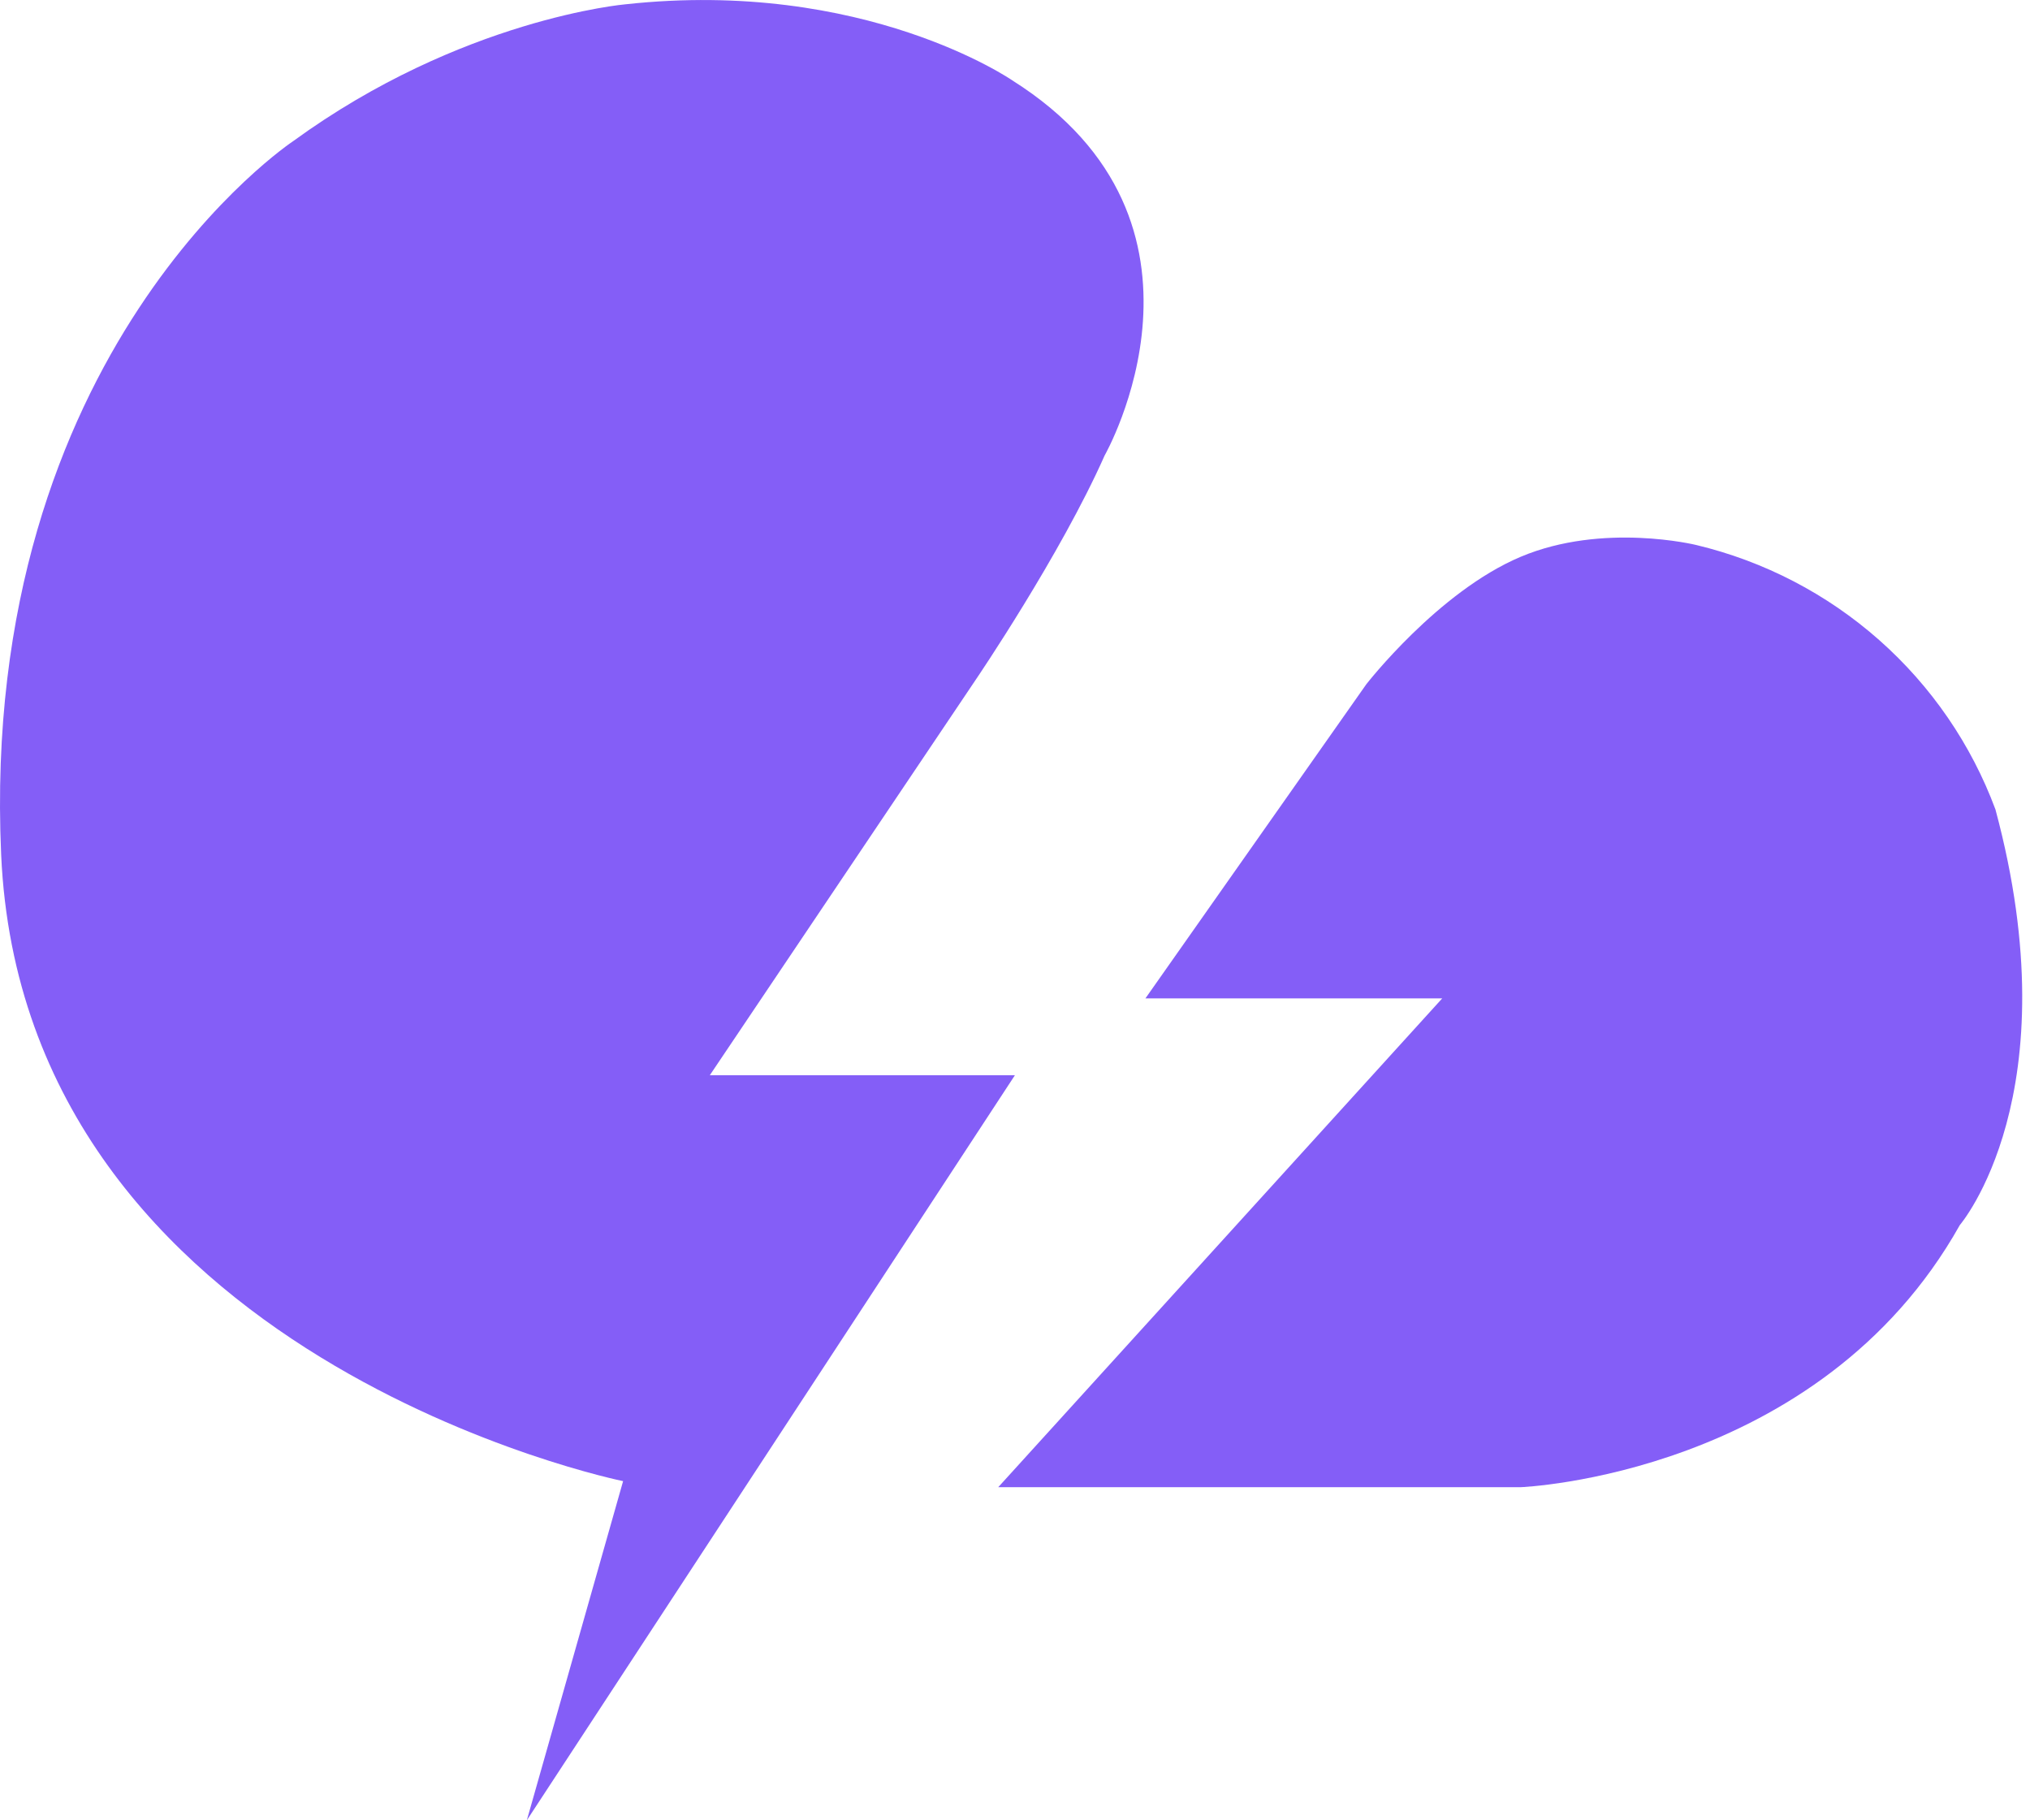 <svg width="58" height="52" viewBox="0 0 58 52" fill="none" xmlns="http://www.w3.org/2000/svg">
<path d="M15.052 52L17.803 42.311C17.803 42.311 0.674 38.838 0.033 24.413C-0.609 9.987 8.372 4.035 8.372 4.035C13.189 0.527 17.87 0.123 17.87 0.123C24.699 -0.624 28.924 2.297 28.924 2.297C35.358 6.355 31.561 13.012 31.561 13.012C30.3 15.854 27.892 19.397 27.892 19.397L20.281 30.715H28.998L15.052 52Z" fill="#845EF7"/>
<path d="M28.521 42.484L41.206 28.521H32.726L39.036 19.549C39.036 19.549 41.088 16.902 43.445 15.907C45.802 14.912 48.465 15.569 48.465 15.569C50.405 16.033 52.199 16.965 53.69 18.283C55.181 19.601 56.322 21.264 57.013 23.124C59.202 31.261 55.995 34.996 55.995 34.996C51.977 42.157 43.445 42.484 43.445 42.484L28.521 42.484Z" fill="#845EF7"/>
</svg>
